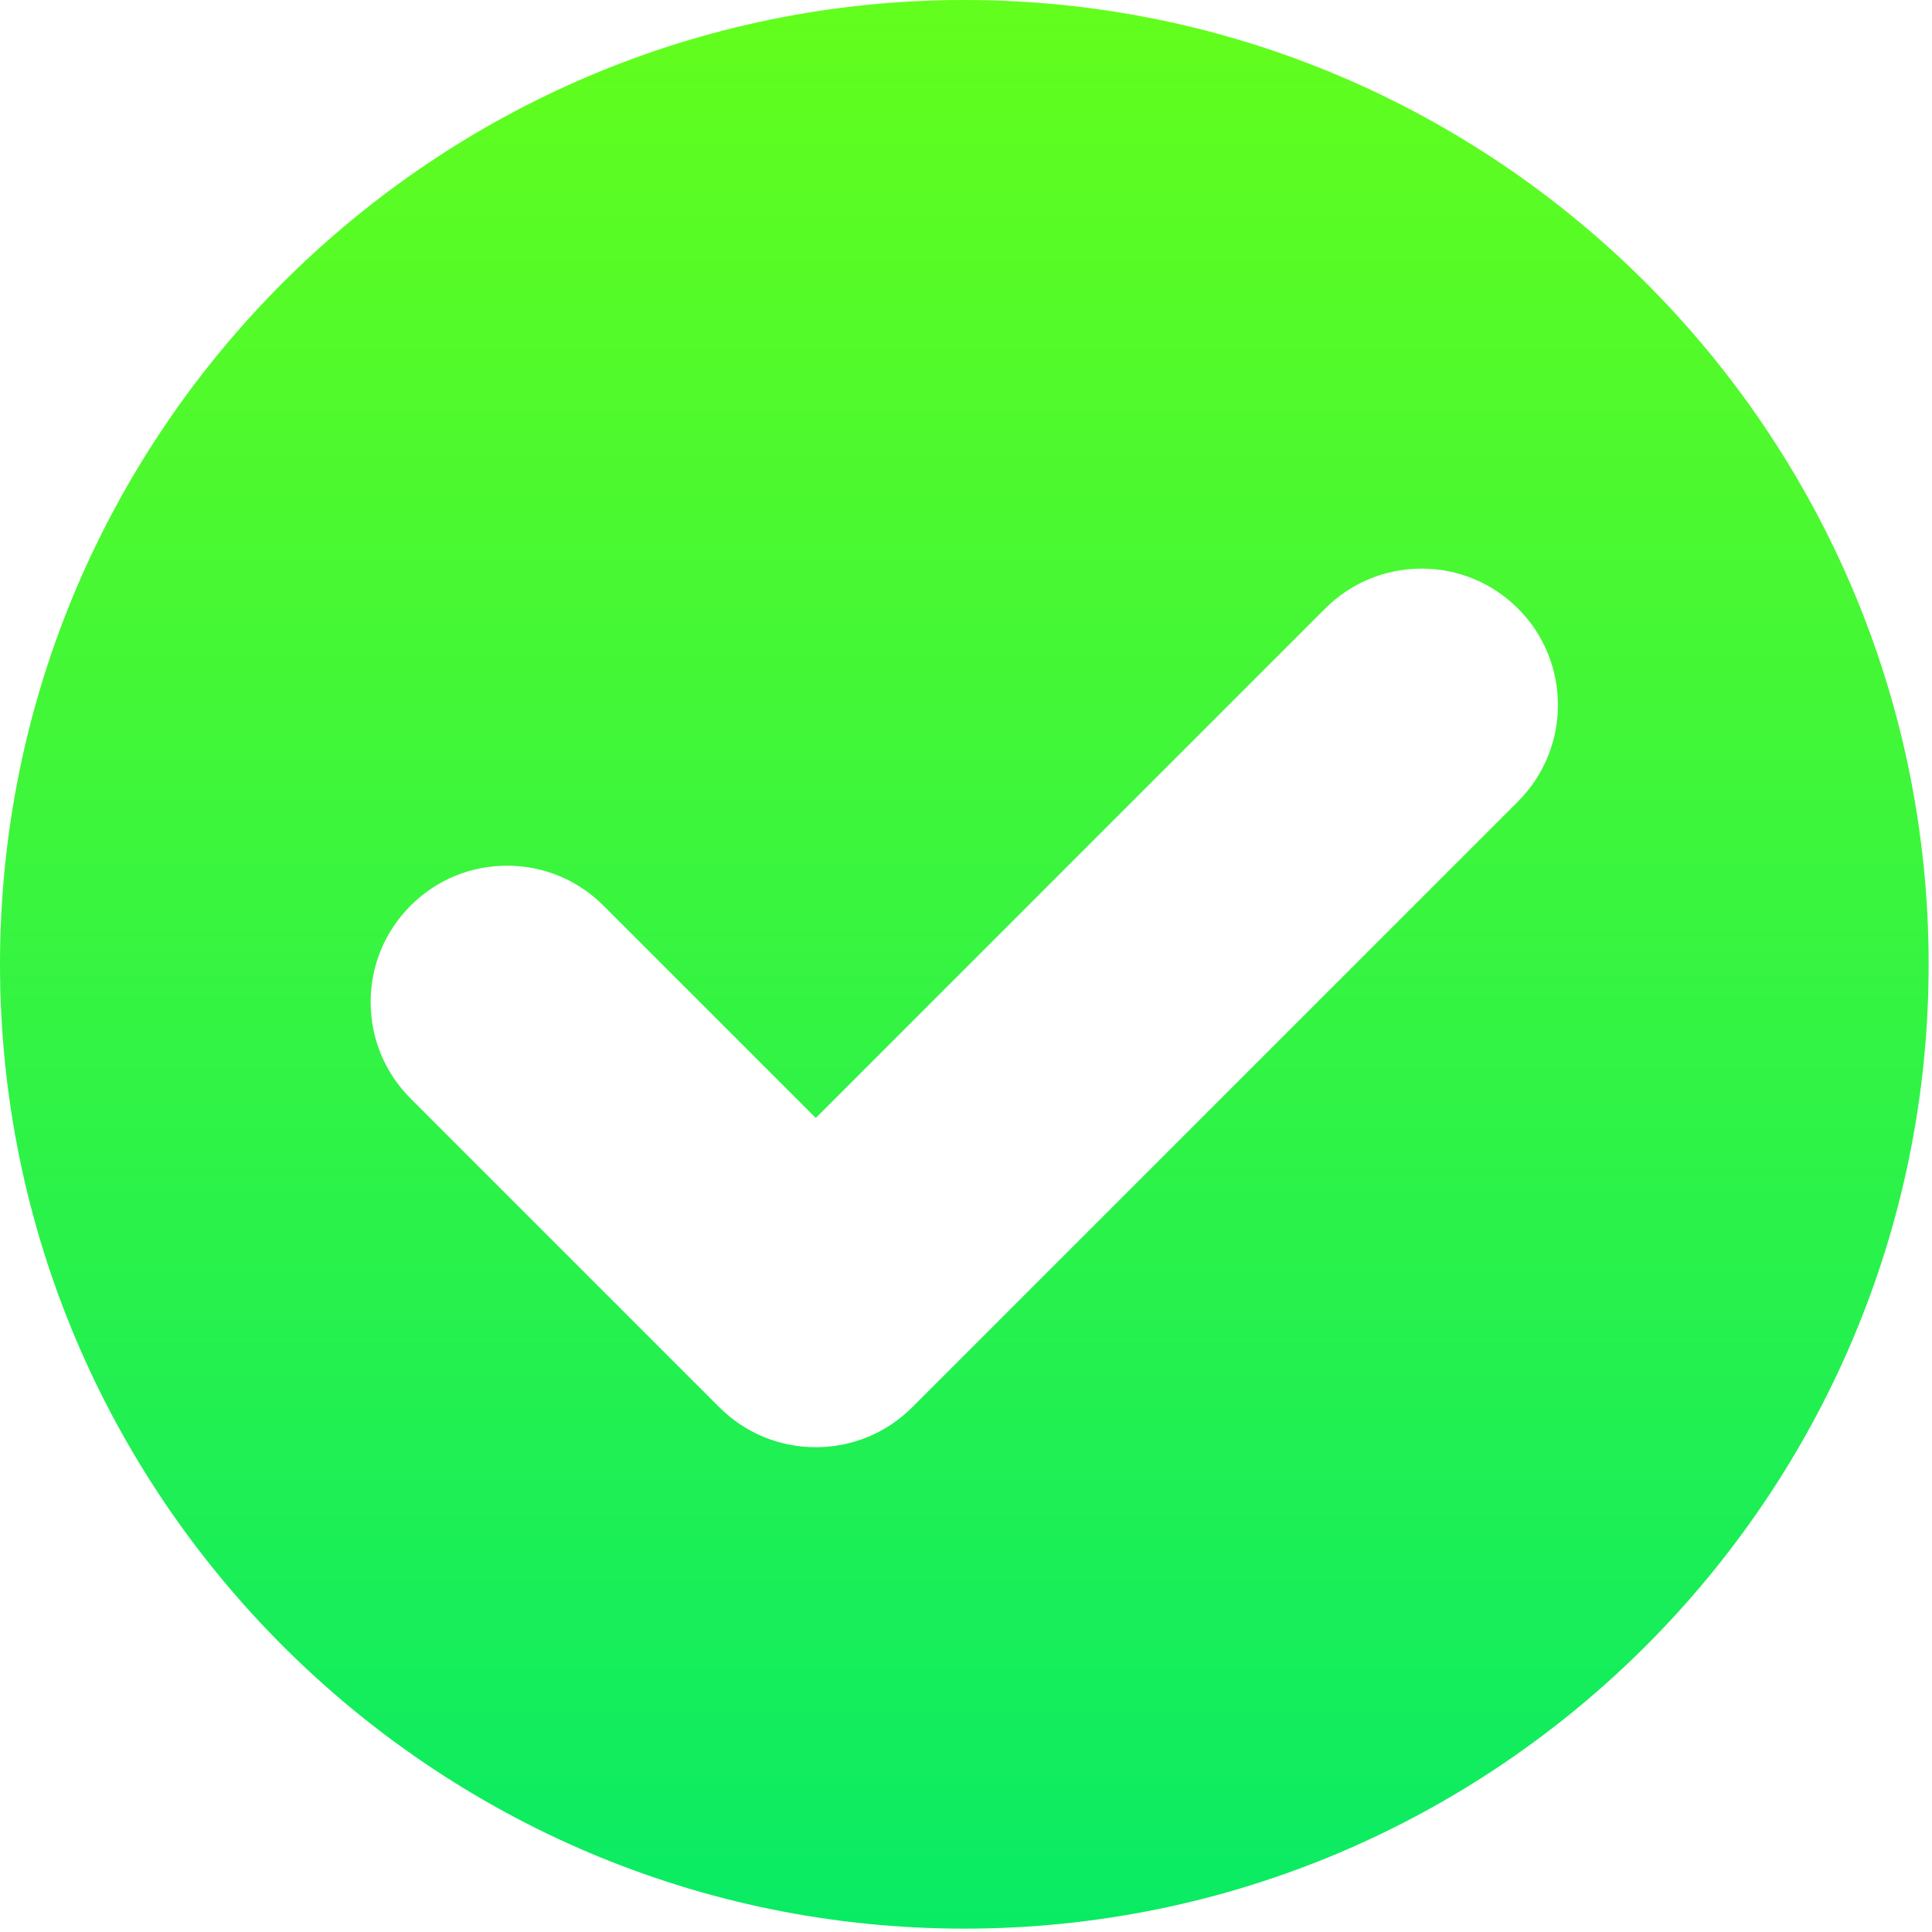 <?xml version="1.0" encoding="UTF-8"?> <svg xmlns="http://www.w3.org/2000/svg" xmlns:xlink="http://www.w3.org/1999/xlink" width="192px" height="192px" viewBox="0 0 192 192"> <!-- Generator: Sketch 52.4 (67378) - http://www.bohemiancoding.com/sketch --> <title>Shape</title> <desc>Created with Sketch.</desc> <defs> <linearGradient x1="50%" y1="100%" x2="50%" y2="3.061617e-15%" id="linearGradient-1"> <stop stop-color="#09EB65" offset="0%"></stop> <stop stop-color="#63FE1C" offset="100%"></stop> </linearGradient> </defs> <g id="Page-1" stroke="none" stroke-width="1" fill="none" fill-rule="evenodd"> <g id="tick" fill="url(#linearGradient-1)" fill-rule="nonzero"> <path d="M95.833,0 C42.991,0 0,42.99 0,95.833 C0,148.676 42.991,191.667 95.833,191.667 C148.675,191.667 191.666,148.676 191.666,95.833 C191.666,42.99 148.676,0 95.833,0 Z M150.862,79.646 L90.655,139.853 C88.095,142.413 84.692,143.822 81.072,143.822 C77.452,143.822 74.049,142.413 71.489,139.853 L40.804,109.168 C38.244,106.608 36.834,103.205 36.834,99.585 C36.834,95.964 38.244,92.561 40.804,90.001 C43.363,87.441 46.766,86.031 50.387,86.031 C54.007,86.031 57.411,87.441 59.97,90.002 L81.071,111.102 L131.694,60.479 C134.254,57.919 137.657,56.51 141.277,56.51 C144.897,56.51 148.3,57.919 150.86,60.479 C156.146,65.765 156.146,74.362 150.862,79.646 Z" id="Shape"></path> </g> </g> </svg> 